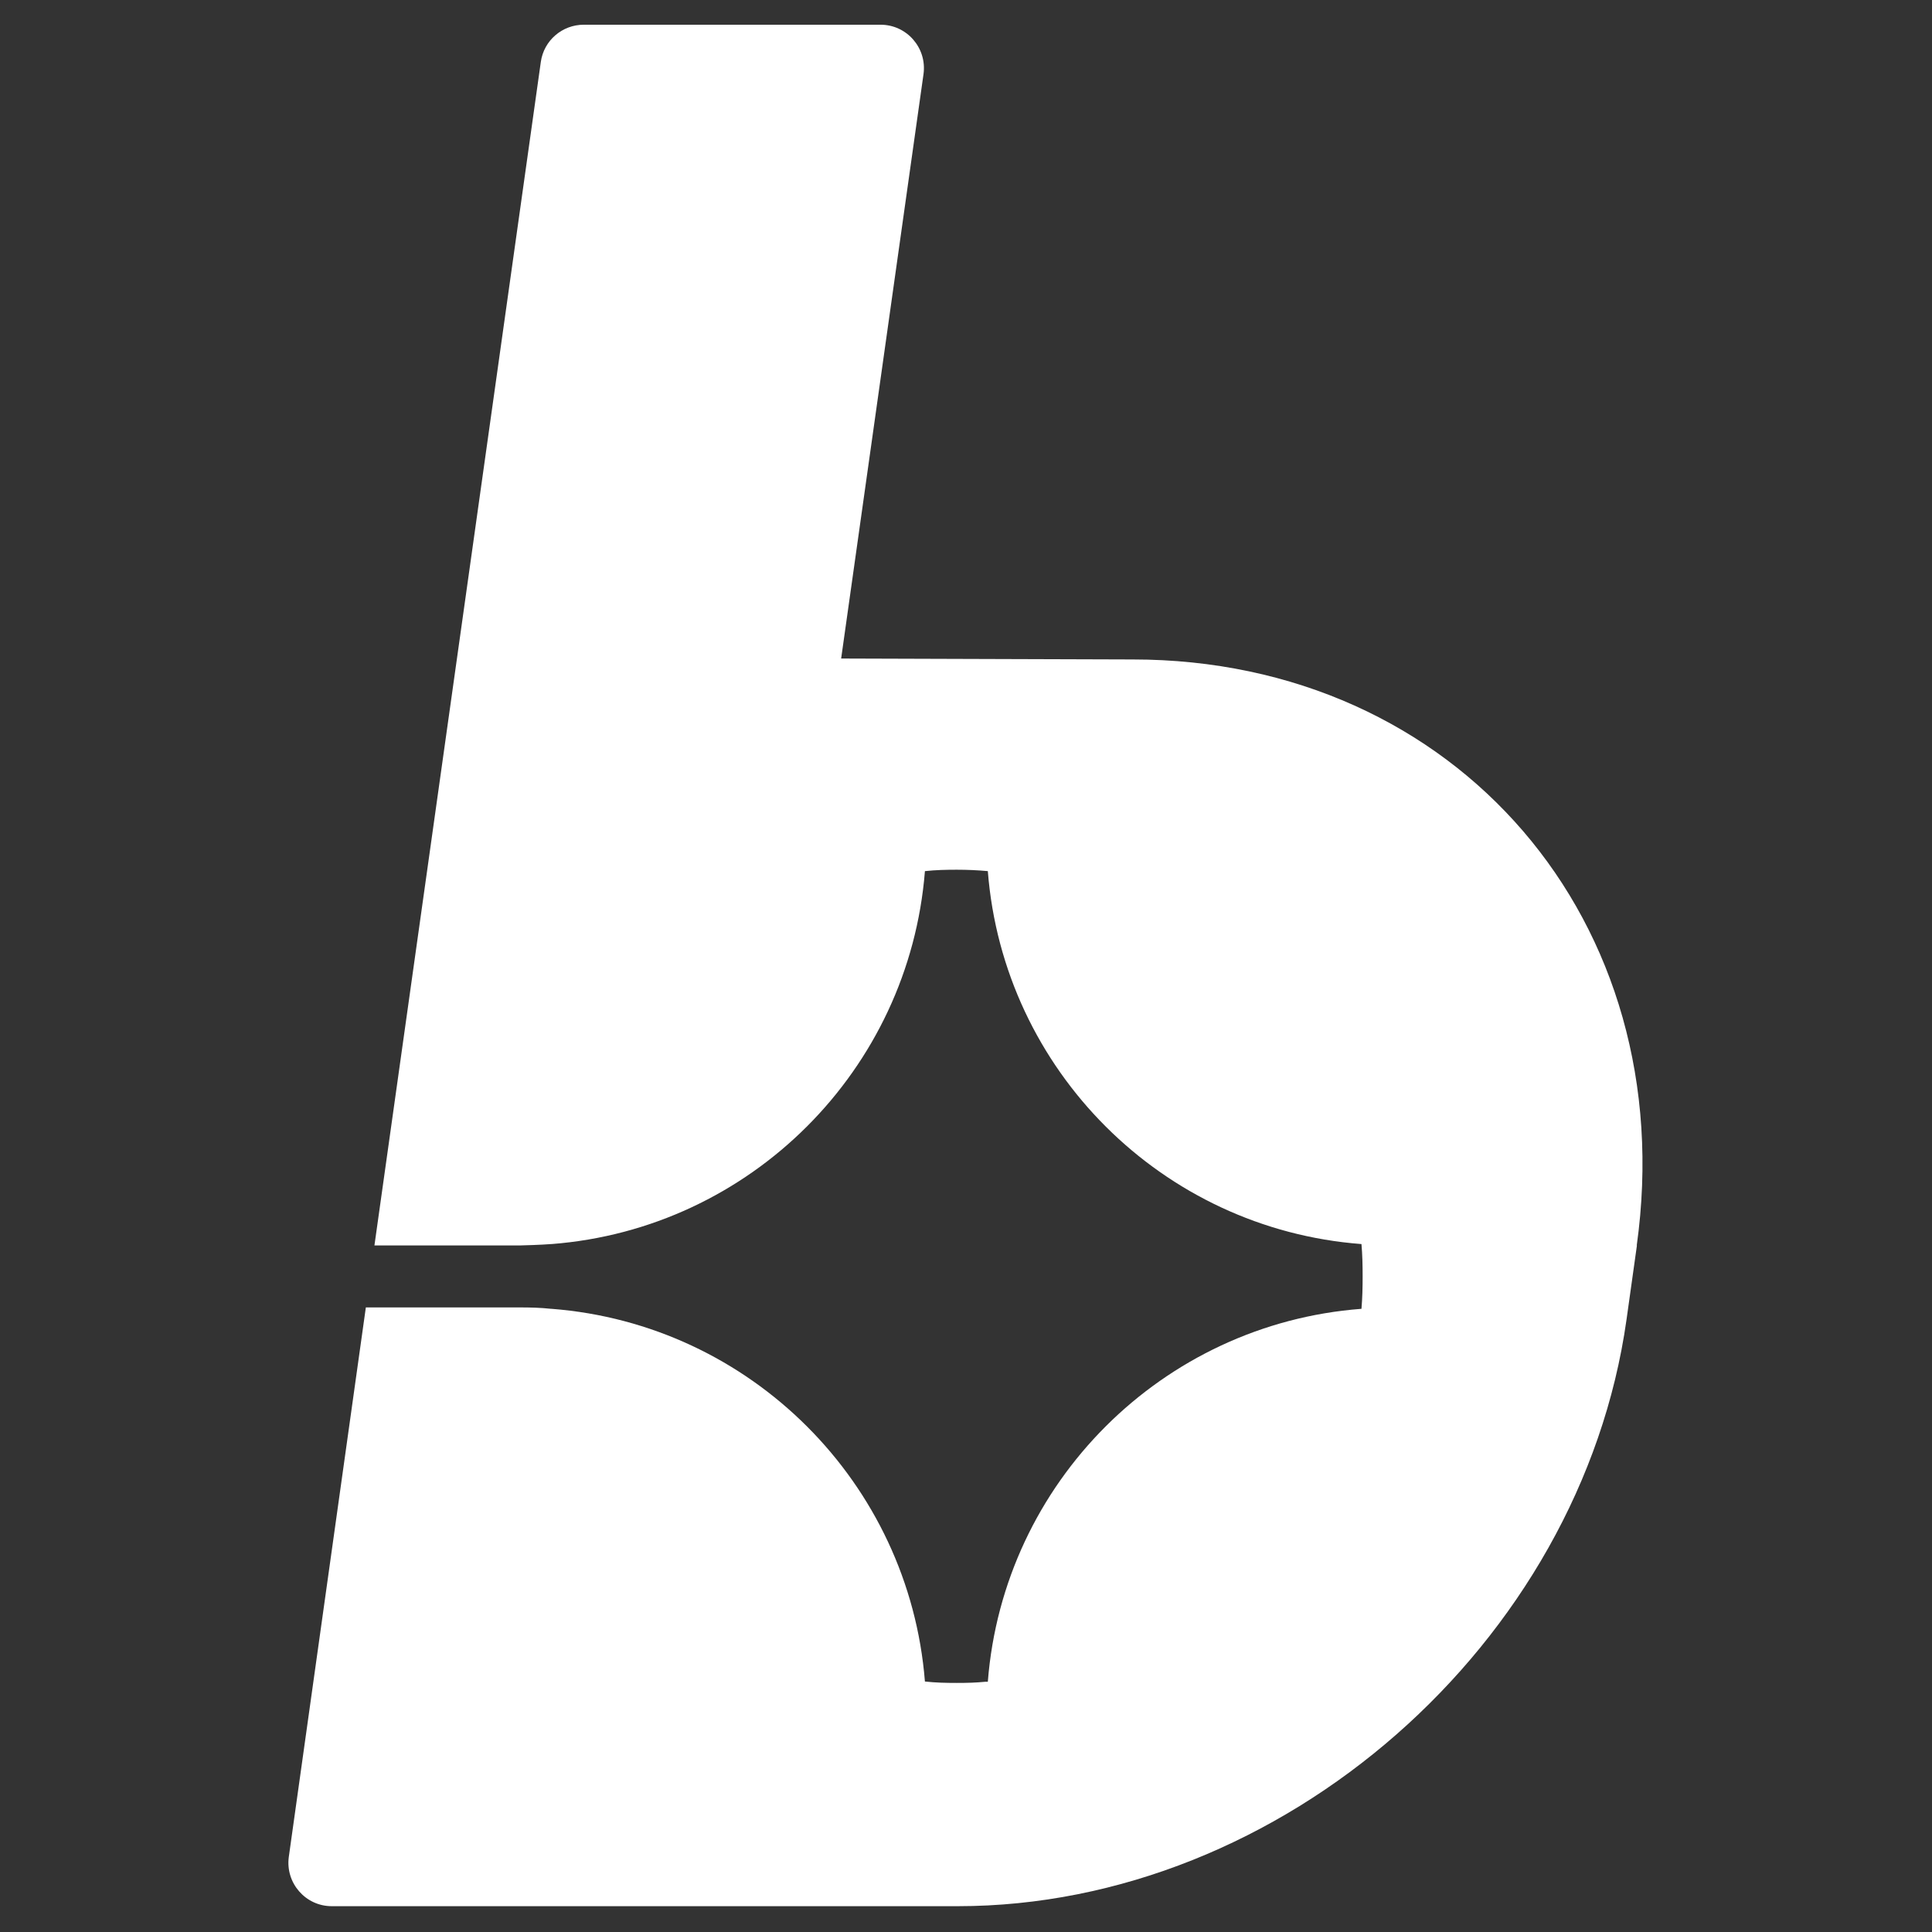 <svg width="594" height="594" viewBox="0 0 594 594" fill="none" xmlns="http://www.w3.org/2000/svg">
<rect x="0" y="0" width="594" height="594" fill="#333333" stroke="none"/>
<path d="M503.285 382.849L500.074 405.754C486.018 505.363 394.043 586.064 294.433 586.064H101.992C93.929 586.064 87.721 578.929 88.791 570.937L112.481 401.972H159.717C162.999 401.972 166.21 402.043 169.421 402.4H169.564C230.785 407.109 279.52 455.915 284.372 516.994H284.443C287.654 517.351 290.865 517.422 294.147 517.422C297.43 517.422 299.998 517.351 302.924 517.065C303.138 517.065 303.423 517.065 303.709 517.065C308.489 455.844 357.367 407.038 418.588 402.4C418.874 399.046 418.945 395.835 418.945 392.41C418.945 388.985 418.874 385.774 418.588 382.492C357.367 377.854 308.489 329.048 303.709 267.827C300.569 267.541 297.358 267.399 294.147 267.399C290.936 267.399 287.654 267.47 284.443 267.827H284.372C279.52 328.977 230.785 377.783 169.564 382.492H169.421C166.924 382.706 160.573 382.92 159.717 382.92H159.146C158.575 382.92 115.121 382.92 115.121 382.92L166.281 19.016C167.209 12.452 172.846 7.6 179.482 7.6H270.743C278.806 7.6 285.014 14.735 283.944 22.727L258.613 202.467L348.233 202.752C447.843 202.752 517.128 283.453 503.214 382.992L503.285 382.849Z" fill="white"/>
</svg>
